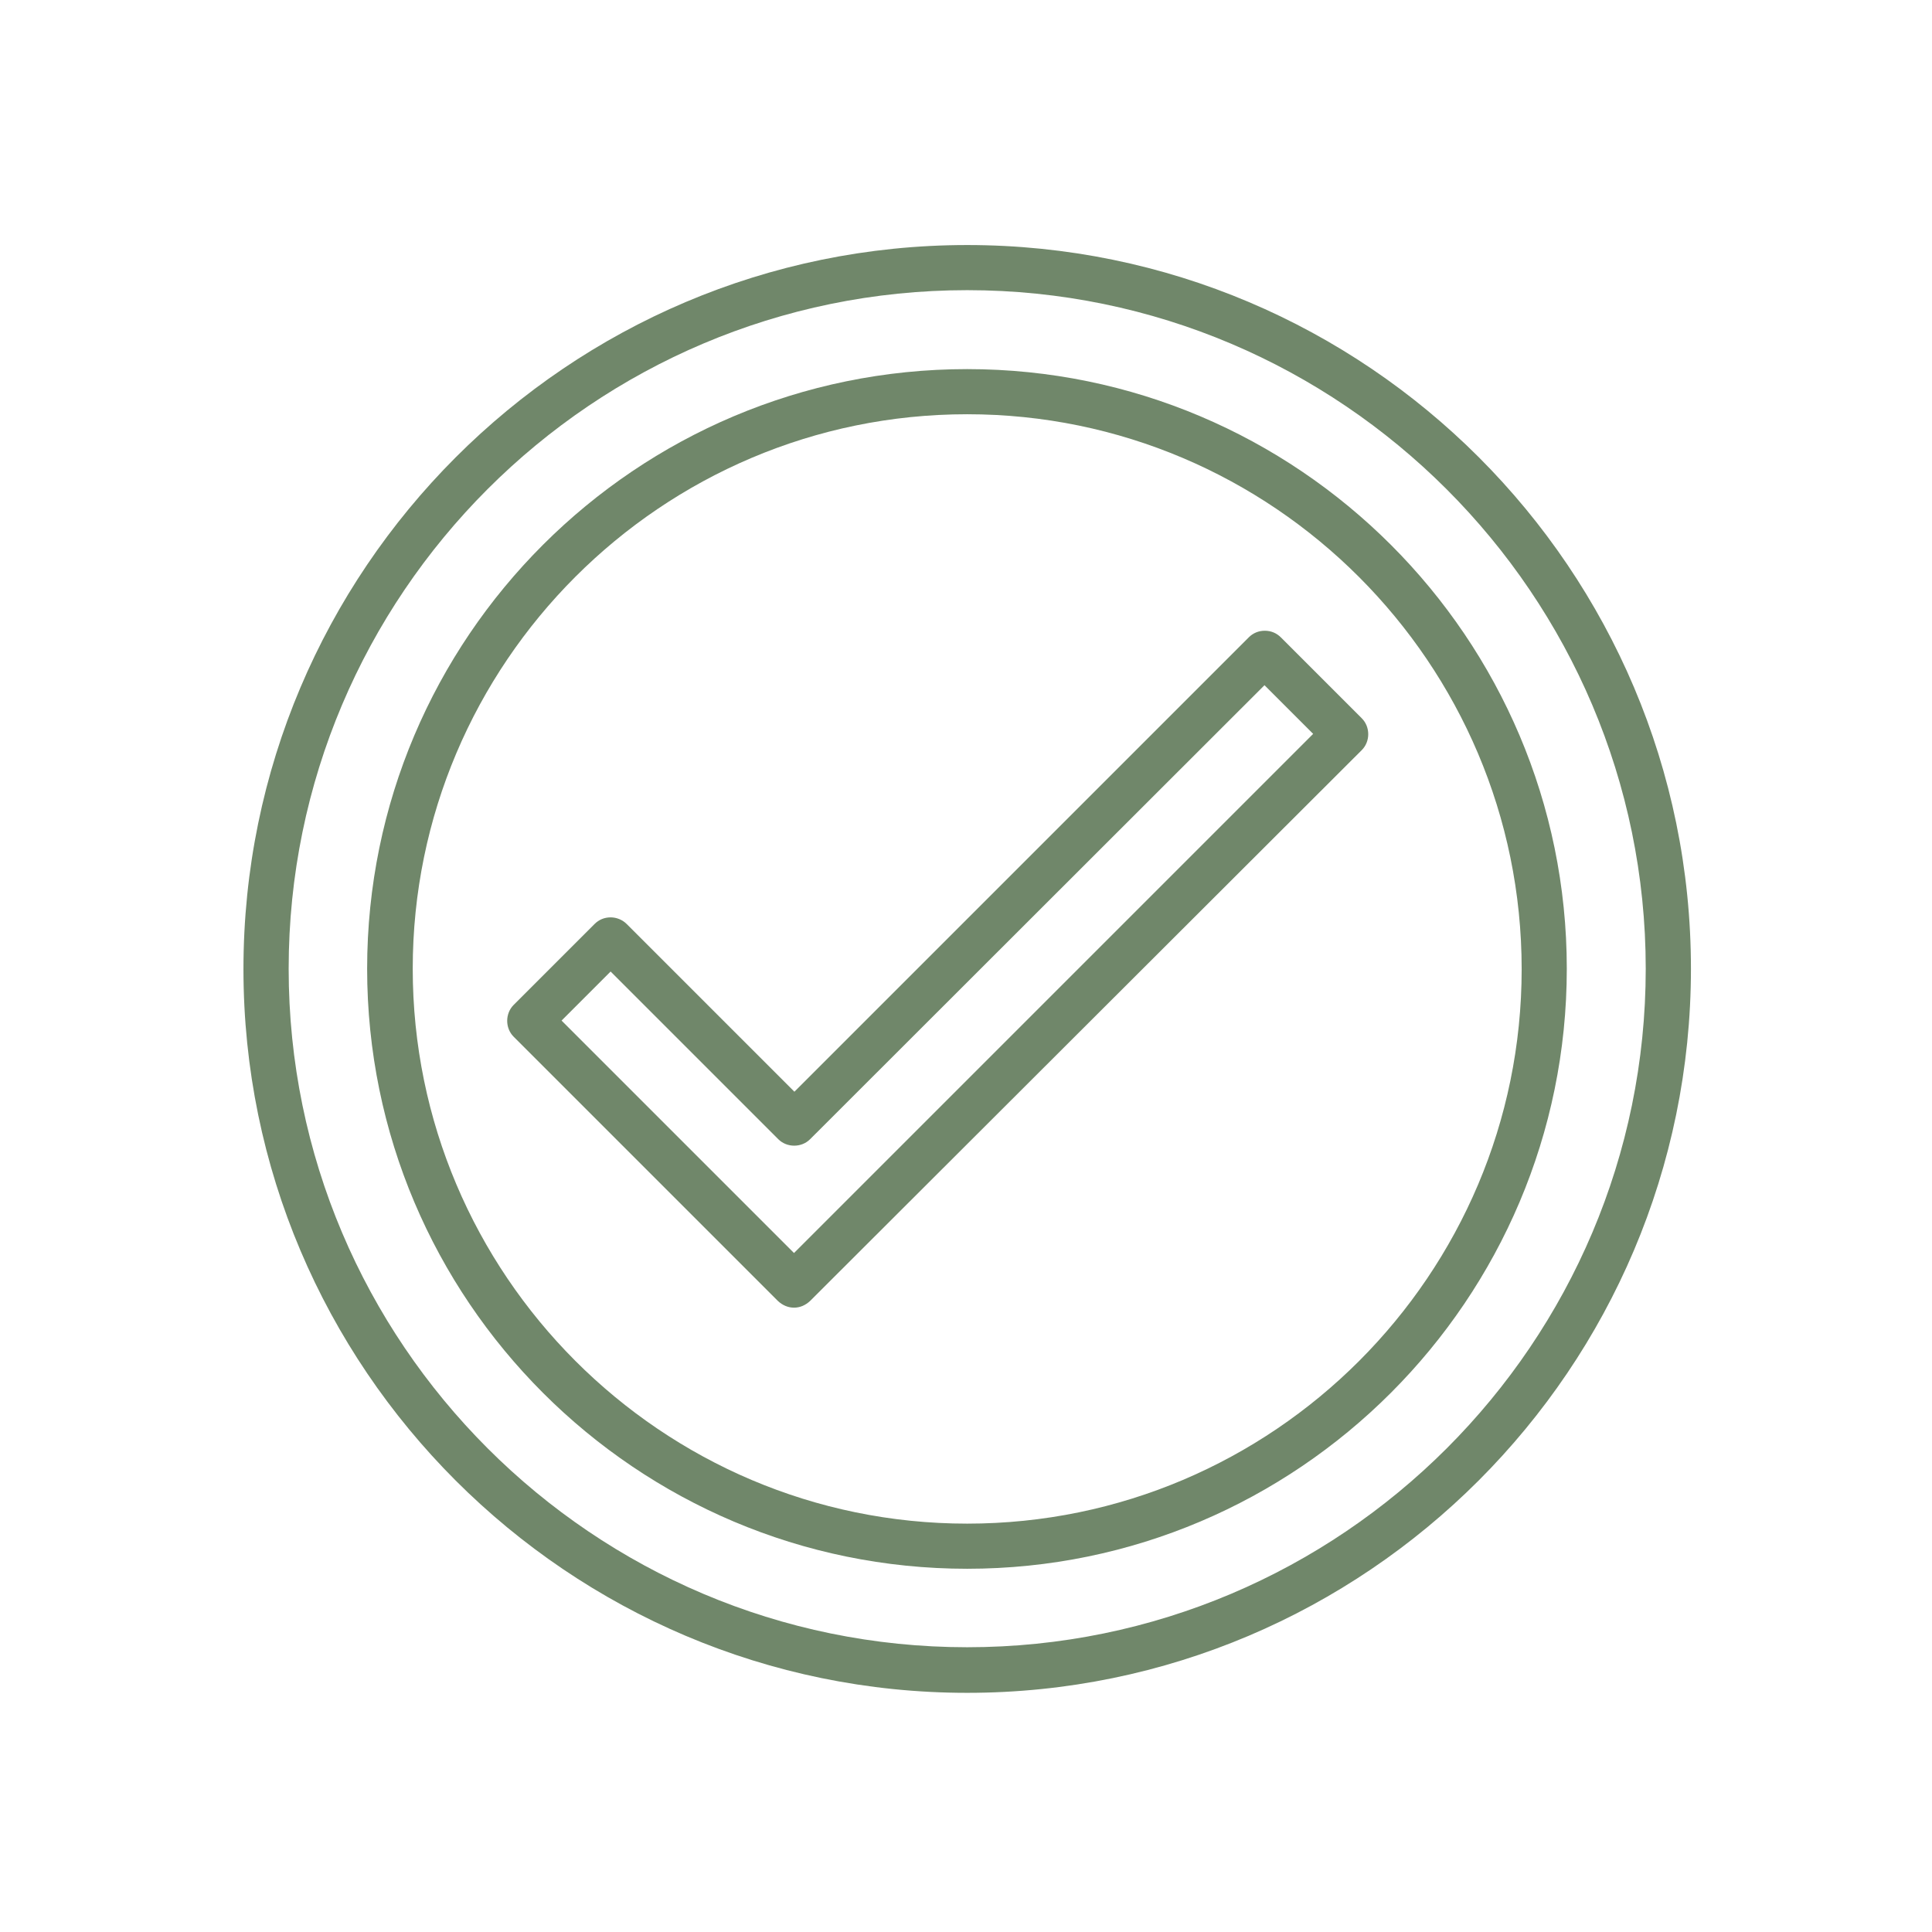 <?xml version="1.0" encoding="UTF-8"?> <svg xmlns="http://www.w3.org/2000/svg" viewBox="0 0 100 100" fill-rule="evenodd"><path d="m50.062 87.621c-20.652 0-37.461-16.809-37.461-37.461 0-20.648 16.789-37.477 37.461-37.477s37.461 16.809 37.461 37.461c-0.004 20.668-16.812 37.477-37.461 37.477zm0-72.602c-19.371 0-35.121 15.754-35.121 35.121 0 19.371 15.754 35.121 35.121 35.121 19.371 0 35.121-15.754 35.121-35.121 0-19.348-15.773-35.121-35.121-35.121z" fill="#70876a"></path><path d="m50.062 81.199c-17.137 0-31.059-13.922-31.059-31.059 0-17.133 13.922-31.035 31.059-31.035 17.113 0 31.035 13.922 31.035 31.035 0 17.117-13.922 31.059-31.035 31.059zm0-59.758c-15.832 0-28.699 12.887-28.699 28.699 0 15.816 12.863 28.723 28.699 28.723 15.832 0 28.699-12.887 28.699-28.699 0-15.836-12.887-28.723-28.699-28.723z" fill="#70876a"></path><path d="m41.098 67.684c-0.305 0-0.59-0.121-0.832-0.344l-13.68-13.68c-0.445-0.445-0.445-1.199 0-1.645l4.188-4.188c0.223-0.223 0.508-0.344 0.832-0.344 0.305 0 0.609 0.121 0.832 0.344l8.68 8.68 23.516-23.516c0.223-0.223 0.508-0.344 0.832-0.344 0.324 0 0.609 0.121 0.832 0.344l4.188 4.188c0.445 0.445 0.445 1.199 0 1.645l-28.555 28.512c-0.242 0.227-0.527 0.348-0.832 0.348zm-12.031-14.859 12.031 12.031 26.871-26.871-2.519-2.519-23.52 23.5c-0.445 0.445-1.199 0.445-1.645 0l-8.68-8.68z" fill="#70876a"></path></svg> 